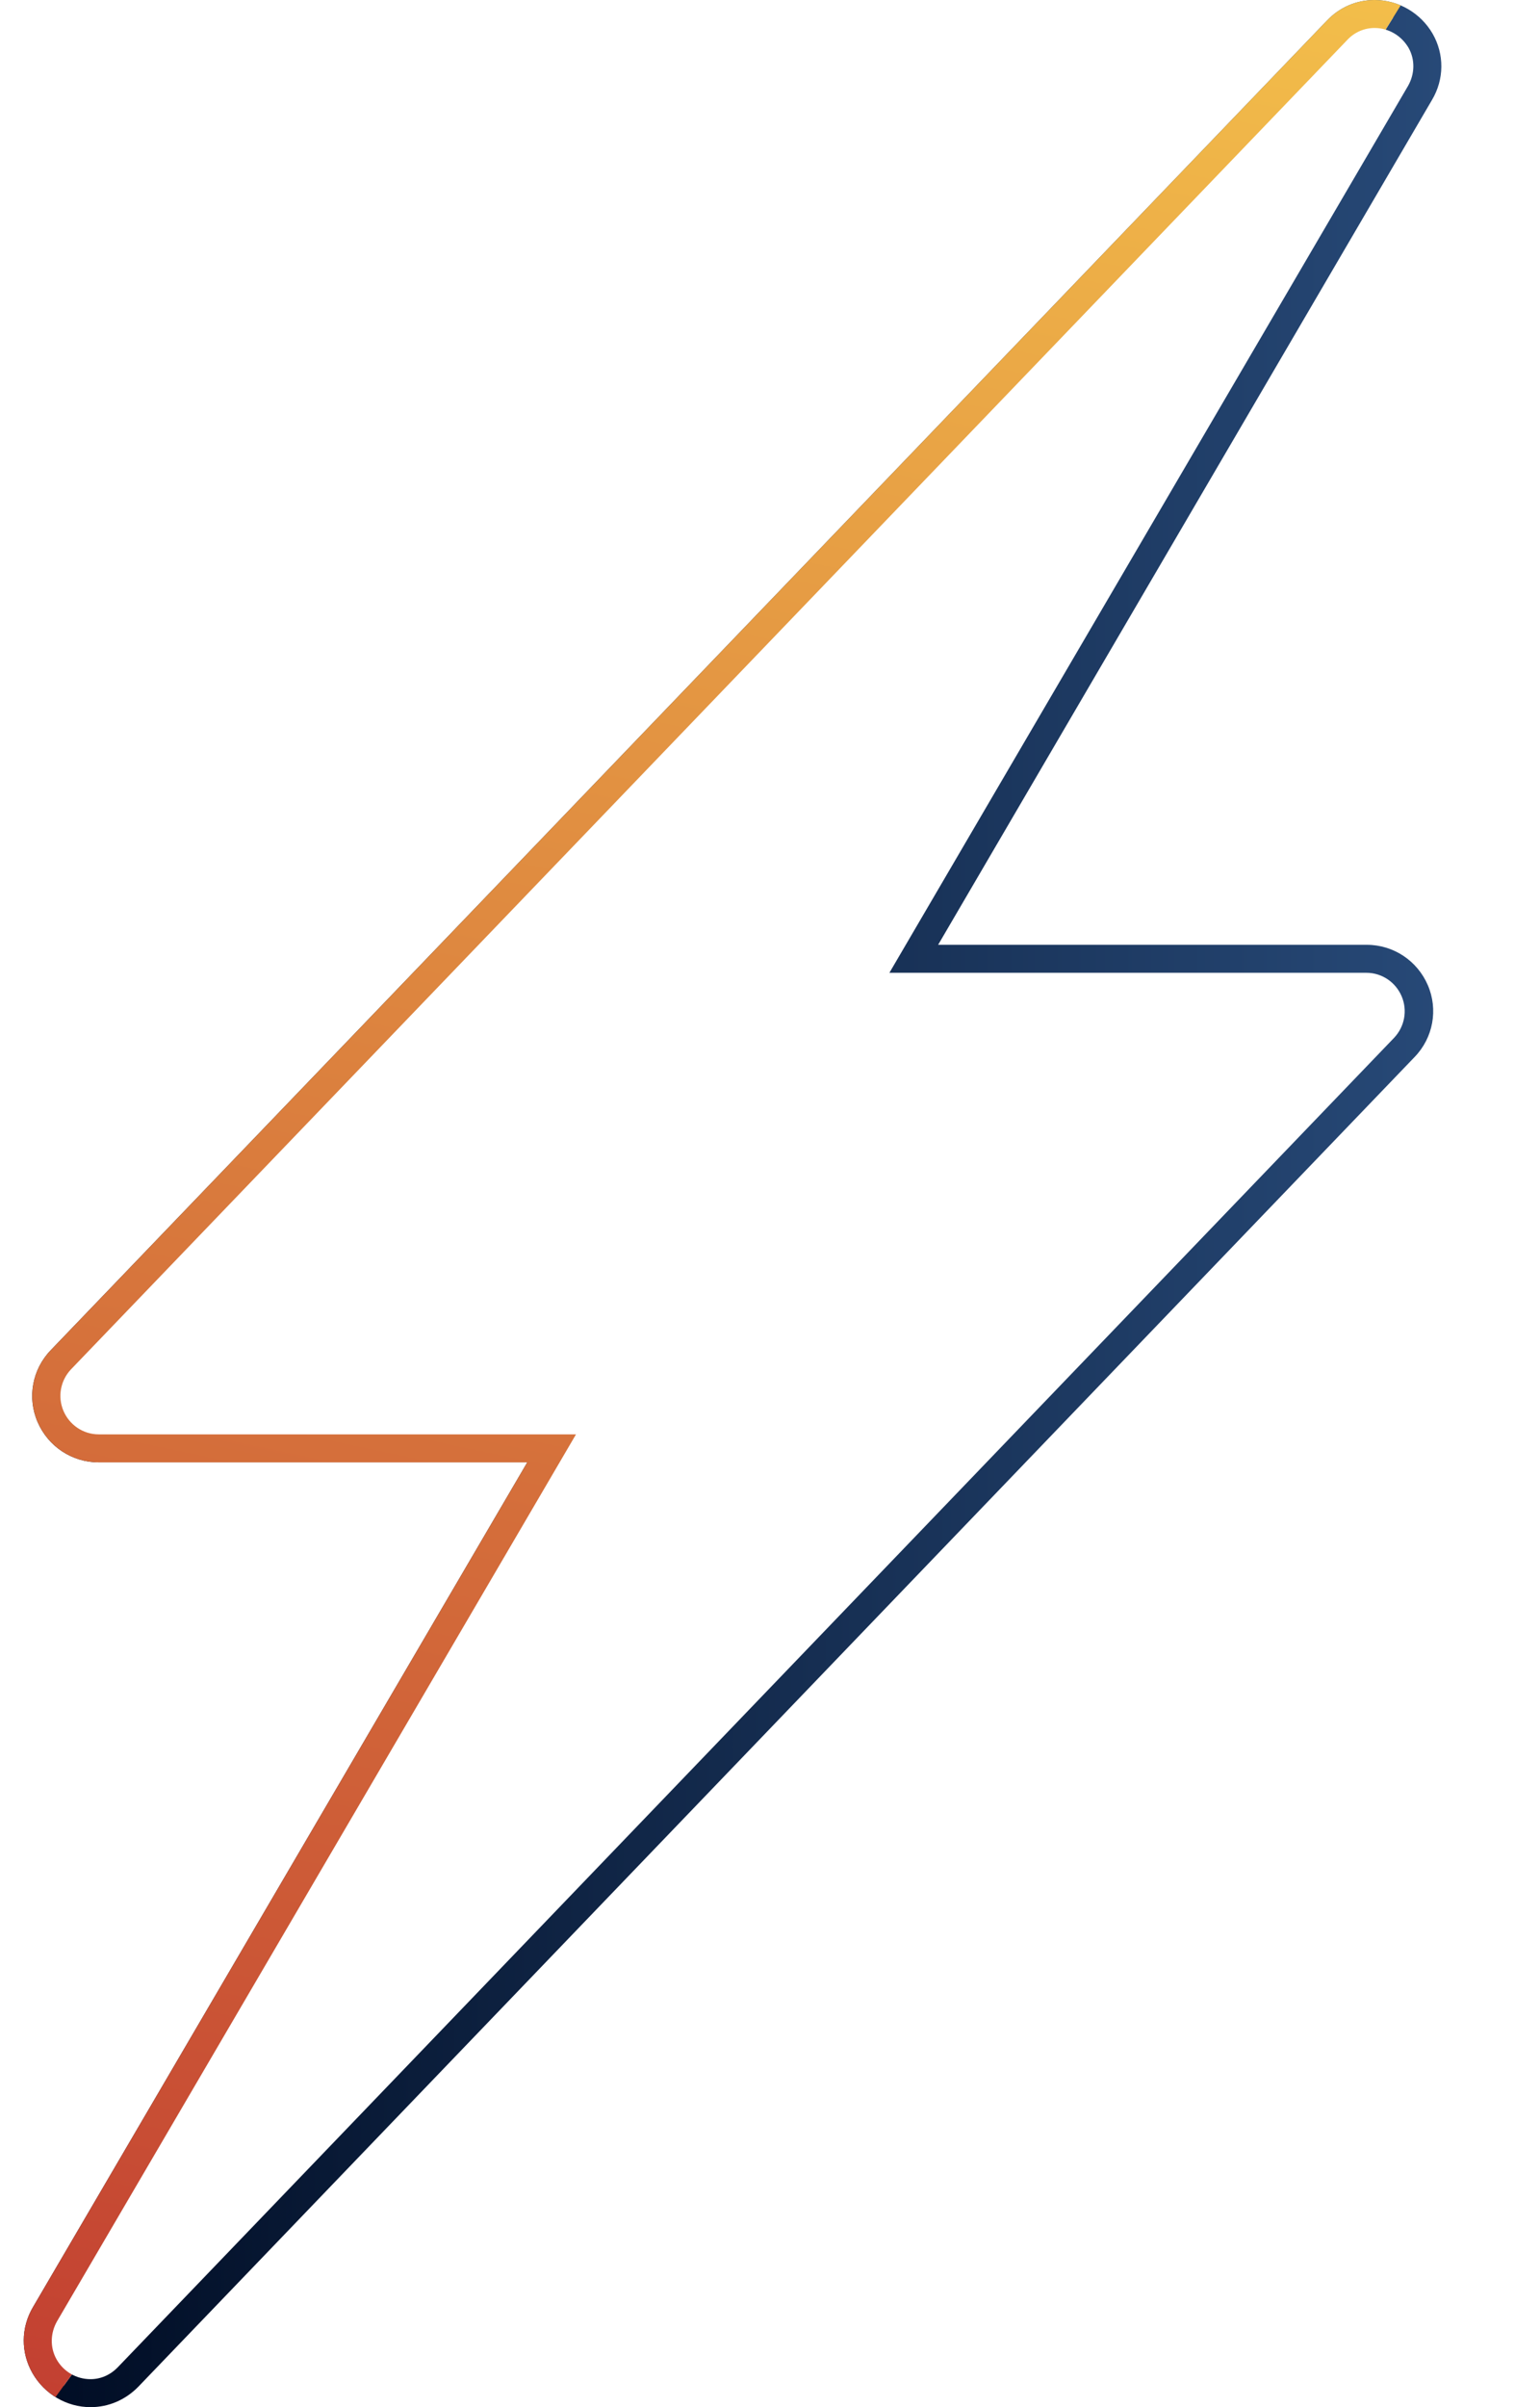 <svg xmlns="http://www.w3.org/2000/svg" xmlns:xlink="http://www.w3.org/1999/xlink" x="0px" y="0px" viewBox="0 0 512 800" style="enable-background:new 0 0 512 800;" xml:space="preserve"><style type="text/css">	.st0{fill:url(#SVGID_1_);}	.st1{fill:url(#SVGID_00000098908678528288548820000015057152332581147579_);}	.st2{fill:none;}	.st3{fill:#FFFFFF;}	.st4{fill:url(#SVGID_00000011006617027833312660000017048745250664654519_);}	.st5{clip-path:url(#SVGID_00000146500770690492169430000006413117110450212242_);}	.st6{fill:url(#SVGID_00000115479879705399628900000011978843593754002087_);}</style><g id="Layer_1">	<linearGradient id="SVGID_1_" gradientUnits="userSpaceOnUse" x1="-257.591" y1="-218.451" x2="-80.406" y2="-65.918">		<stop offset="2.165368e-04" style="stop-color:#000C23"></stop>		<stop offset="1" style="stop-color:#274977"></stop>	</linearGradient>	<path class="st0" d="M-19.9-131.4l-100.9-172.5c-6.7-11.4-23.1-11.4-29.8,0l-31.3,53.6c-3.3,5.7-11.6,5.7-14.9,0l-41.2-70.5  c-1-1.7-2.2-3.1-3.7-4.3l-48.7,83.3h45.3c2.1,0,4,1.2,4.8,3.2s0.4,4.2-1,5.7l-122.5,127.6h57c6.1,0,11.8-3.2,14.9-8.5l41.5-70.6  c3.3-5.7,11.5-5.7,14.9,0l31.3,53.6c6.7,11.4,23.1,11.4,29.8,0l31.3-53.5c3.3-5.7,11.6-5.7,14.9,0l40.9,70.4  c3.1,5.3,8.8,8.6,14.9,8.6h37.6C-21.5-105.4-13.2-119.9-19.9-131.4z"></path>	<g>		<g>							<linearGradient id="SVGID_00000166644717754926880960000004425438362580952761_" gradientUnits="userSpaceOnUse" x1="-581.944" y1="-200.035" x2="-388.581" y2="34.927">				<stop offset="0" style="stop-color:#FEDB50"></stop>				<stop offset="1" style="stop-color:#C23E31"></stop>			</linearGradient>			<path style="fill:url(#SVGID_00000166644717754926880960000004425438362580952761_);" d="M-508.7,73l48.9-83.6h-45.3    c-2.1,0-4-1.2-4.8-3.2c-0.8-1.9-0.4-4.2,1-5.7L-386.4-147h-57.5c-6.1,0-11.8,3.2-14.9,8.5L-500-68c-3.3,5.7-11.6,5.7-14.9,0    l-41.2-70.5c-3.1-5.3-8.8-8.5-14.9-8.5h-37.6c-13.3,0-21.6,14.5-14.9,25.9l110.8,189.4C-511.7,70.2-510.3,71.7-508.7,73z"></path>		</g>	</g>	<g>		<path class="st2" d="M-475.6,208l48.9-83.6H-472c-2.1,0-4-1.2-4.8-3.2c-0.8-1.9-0.4-4.2,1-5.7L-353.3-12h-57.5   c-6.1,0-11.8,3.2-14.9,8.5L-466.9,67c-3.3,5.7-11.6,5.7-14.9,0L-523-3.5c-3.1-5.3-8.8-8.5-14.9-8.5h-37.6   c-13.3,0-21.6,14.5-14.9,25.9l110.8,189.4C-478.6,205.2-477.2,206.7-475.6,208z"></path>	</g>			<image style="overflow:visible;" width="1536" height="1536" transform="matrix(0.505 0 0 0.505 740.412 -596.926)">	</image></g><g id="Layer_2">	<polygon class="st3" points="0,800 30.9,800 233.4,513.5 267.8,319.4 461.2,0 0,0  "></polygon>	<g>		<path class="st2" d="M472.3,13.6c-3.2-5.5-9-8.9-15.3-8.9c-4.7,0-9.1,1.9-12.5,5.4L20.2,451.9c-4.8,5-6.2,12.4-3.5,18.9   c2.7,6.4,9,10.6,16,10.6h150.6L15,769.1c-3.2,5.5-3.3,12-0.2,17.3c3.2,5.5,9,8.9,15.3,8.9c4.7,0,9.1-1.9,12.5-5.4l424.3-441.8   c4.8-5,6.2-12.4,3.5-18.9c-2.7-6.4-9-10.6-16-10.6H303.8L472.1,30.9C475.3,25.4,475.3,18.9,472.3,13.6z"></path>		<g>			<path class="st3" d="M472.3,13.6c-3.2-5.5-9-8.9-15.3-8.9c-4.7,0-9.1,1.9-12.5,5.4L20.2,451.9c-4.8,5-6.2,12.4-3.5,18.9    c2.7,6.4,9,10.6,16,10.6h150.6L15,769.1c-3.2,5.5-3.3,12-0.2,17.3c3.2,5.5,9,8.9,15.3,8.9c4.7,0,9.1-1.9,12.5-5.4l424.3-441.8    c4.8-5,6.2-12.4,3.5-18.9c-2.7-6.4-9-10.6-16-10.6H303.8L472.1,30.9C475.3,25.4,475.3,18.9,472.3,13.6z"></path>							<linearGradient id="SVGID_00000124163438347672220340000012226264912806480538_" gradientUnits="userSpaceOnUse" x1="7.941" y1="400" x2="479.175" y2="400">				<stop offset="2.165368e-04" style="stop-color:#000C23"></stop>				<stop offset="1" style="stop-color:#274977"></stop>			</linearGradient>			<path style="fill:url(#SVGID_00000124163438347672220340000012226264912806480538_);" d="M30.1,800c-7.9,0-15.3-4.3-19.3-11.3    c-3.9-6.8-3.9-15.1,0.2-22L175.3,486H32.8c-8.9,0-16.8-5.3-20.3-13.4c-3.5-8.1-1.8-17.5,4.4-23.9L441.2,6.8    C445.4,2.4,451,0,457,0c7.9,0,15.3,4.3,19.3,11.2v0c3.9,6.8,3.9,15.1-0.2,22L311.9,314h142.5c8.9,0,16.8,5.3,20.3,13.4    c3.5,8.1,1.8,17.5-4.4,23.9L46,793.2C41.7,797.6,36.1,800,30.1,800z M457,9.3c-3.4,0-6.7,1.4-9.1,4L23.6,455.1    c-3.5,3.7-4.5,9.1-2.5,13.8c2,4.7,6.6,7.8,11.7,7.8h158.7L19,771.4c-2.3,4-2.4,8.8-0.2,12.7c2.3,4.1,6.6,6.6,11.3,6.6    c3.4,0,6.6-1.4,9.1-4l424.3-441.8c3.5-3.7,4.5-9.1,2.5-13.8c-2-4.7-6.6-7.8-11.7-7.8H295.7L468.1,28.6c2.3-4,2.4-8.8,0.2-12.7    l0,0C465.9,11.8,461.6,9.3,457,9.3z"></path>		</g>		<g>			<defs>				<polygon id="SVGID_00000054988239568007858770000004755615600252600739_" points="17.9,797.4 30,780.8 339.4,456.5 267.8,319.4      466.8,0 0,0 7.9,797.4     "></polygon>			</defs>			<clipPath id="SVGID_00000148663301050762719230000017607063852591712410_">				<use xlink:href="#SVGID_00000054988239568007858770000004755615600252600739_" style="overflow:visible;"></use>			</clipPath>			<g style="clip-path:url(#SVGID_00000148663301050762719230000017607063852591712410_);">				<path class="st3" d="M472.3,13.6c-3.2-5.5-9-8.9-15.3-8.9c-4.7,0-9.1,1.9-12.5,5.4L20.2,451.9c-4.8,5-6.2,12.4-3.5,18.9     c2.7,6.4,9,10.6,16,10.6h150.6L15,769.1c-3.2,5.5-3.3,12-0.2,17.3c3.2,5.5,9,8.9,15.3,8.9c4.7,0,9.1-1.9,12.5-5.4l424.3-441.8     c4.8-5,6.2-12.4,3.5-18.9c-2.7-6.4-9-10.6-16-10.6H303.8L472.1,30.9C475.3,25.4,475.3,18.9,472.3,13.6z"></path>				<g>											<linearGradient id="SVGID_00000083809159220675947090000011525013166560895658_" gradientUnits="userSpaceOnUse" x1="376.345" y1="-225.707" x2="150.647" y2="837.807">						<stop offset="0" style="stop-color:#FEDB50"></stop>						<stop offset="1" style="stop-color:#C23E31"></stop>					</linearGradient>					<path style="fill:url(#SVGID_00000083809159220675947090000011525013166560895658_);" d="M30.1,800c-7.9,0-15.3-4.3-19.3-11.3      c-3.9-6.8-3.9-15.1,0.2-22L175.3,486H32.8c-8.9,0-16.8-5.3-20.3-13.4c-3.5-8.1-1.8-17.5,4.4-23.9L441.2,6.8      C445.4,2.4,451,0,457,0c7.9,0,15.3,4.3,19.3,11.2v0c3.9,6.8,3.9,15.1-0.2,22L311.9,314h142.5c8.9,0,16.8,5.3,20.3,13.4      c3.5,8.1,1.8,17.5-4.4,23.9L46,793.2C41.7,797.6,36.1,800,30.1,800z M457,9.3c-3.4,0-6.7,1.4-9.1,4L23.6,455.1      c-3.5,3.7-4.5,9.1-2.5,13.8c2,4.7,6.6,7.8,11.7,7.8h158.7L19,771.4c-2.3,4-2.4,8.8-0.2,12.7c2.3,4.1,6.6,6.6,11.3,6.6      c3.4,0,6.6-1.4,9.1-4l424.3-441.8c3.5-3.7,4.5-9.1,2.5-13.8c-2-4.7-6.6-7.8-11.7-7.8H295.7L468.1,28.6c2.3-4,2.4-8.8,0.2-12.7      l0,0C465.9,11.8,461.6,9.3,457,9.3z"></path>				</g>			</g>		</g>	</g></g></svg>